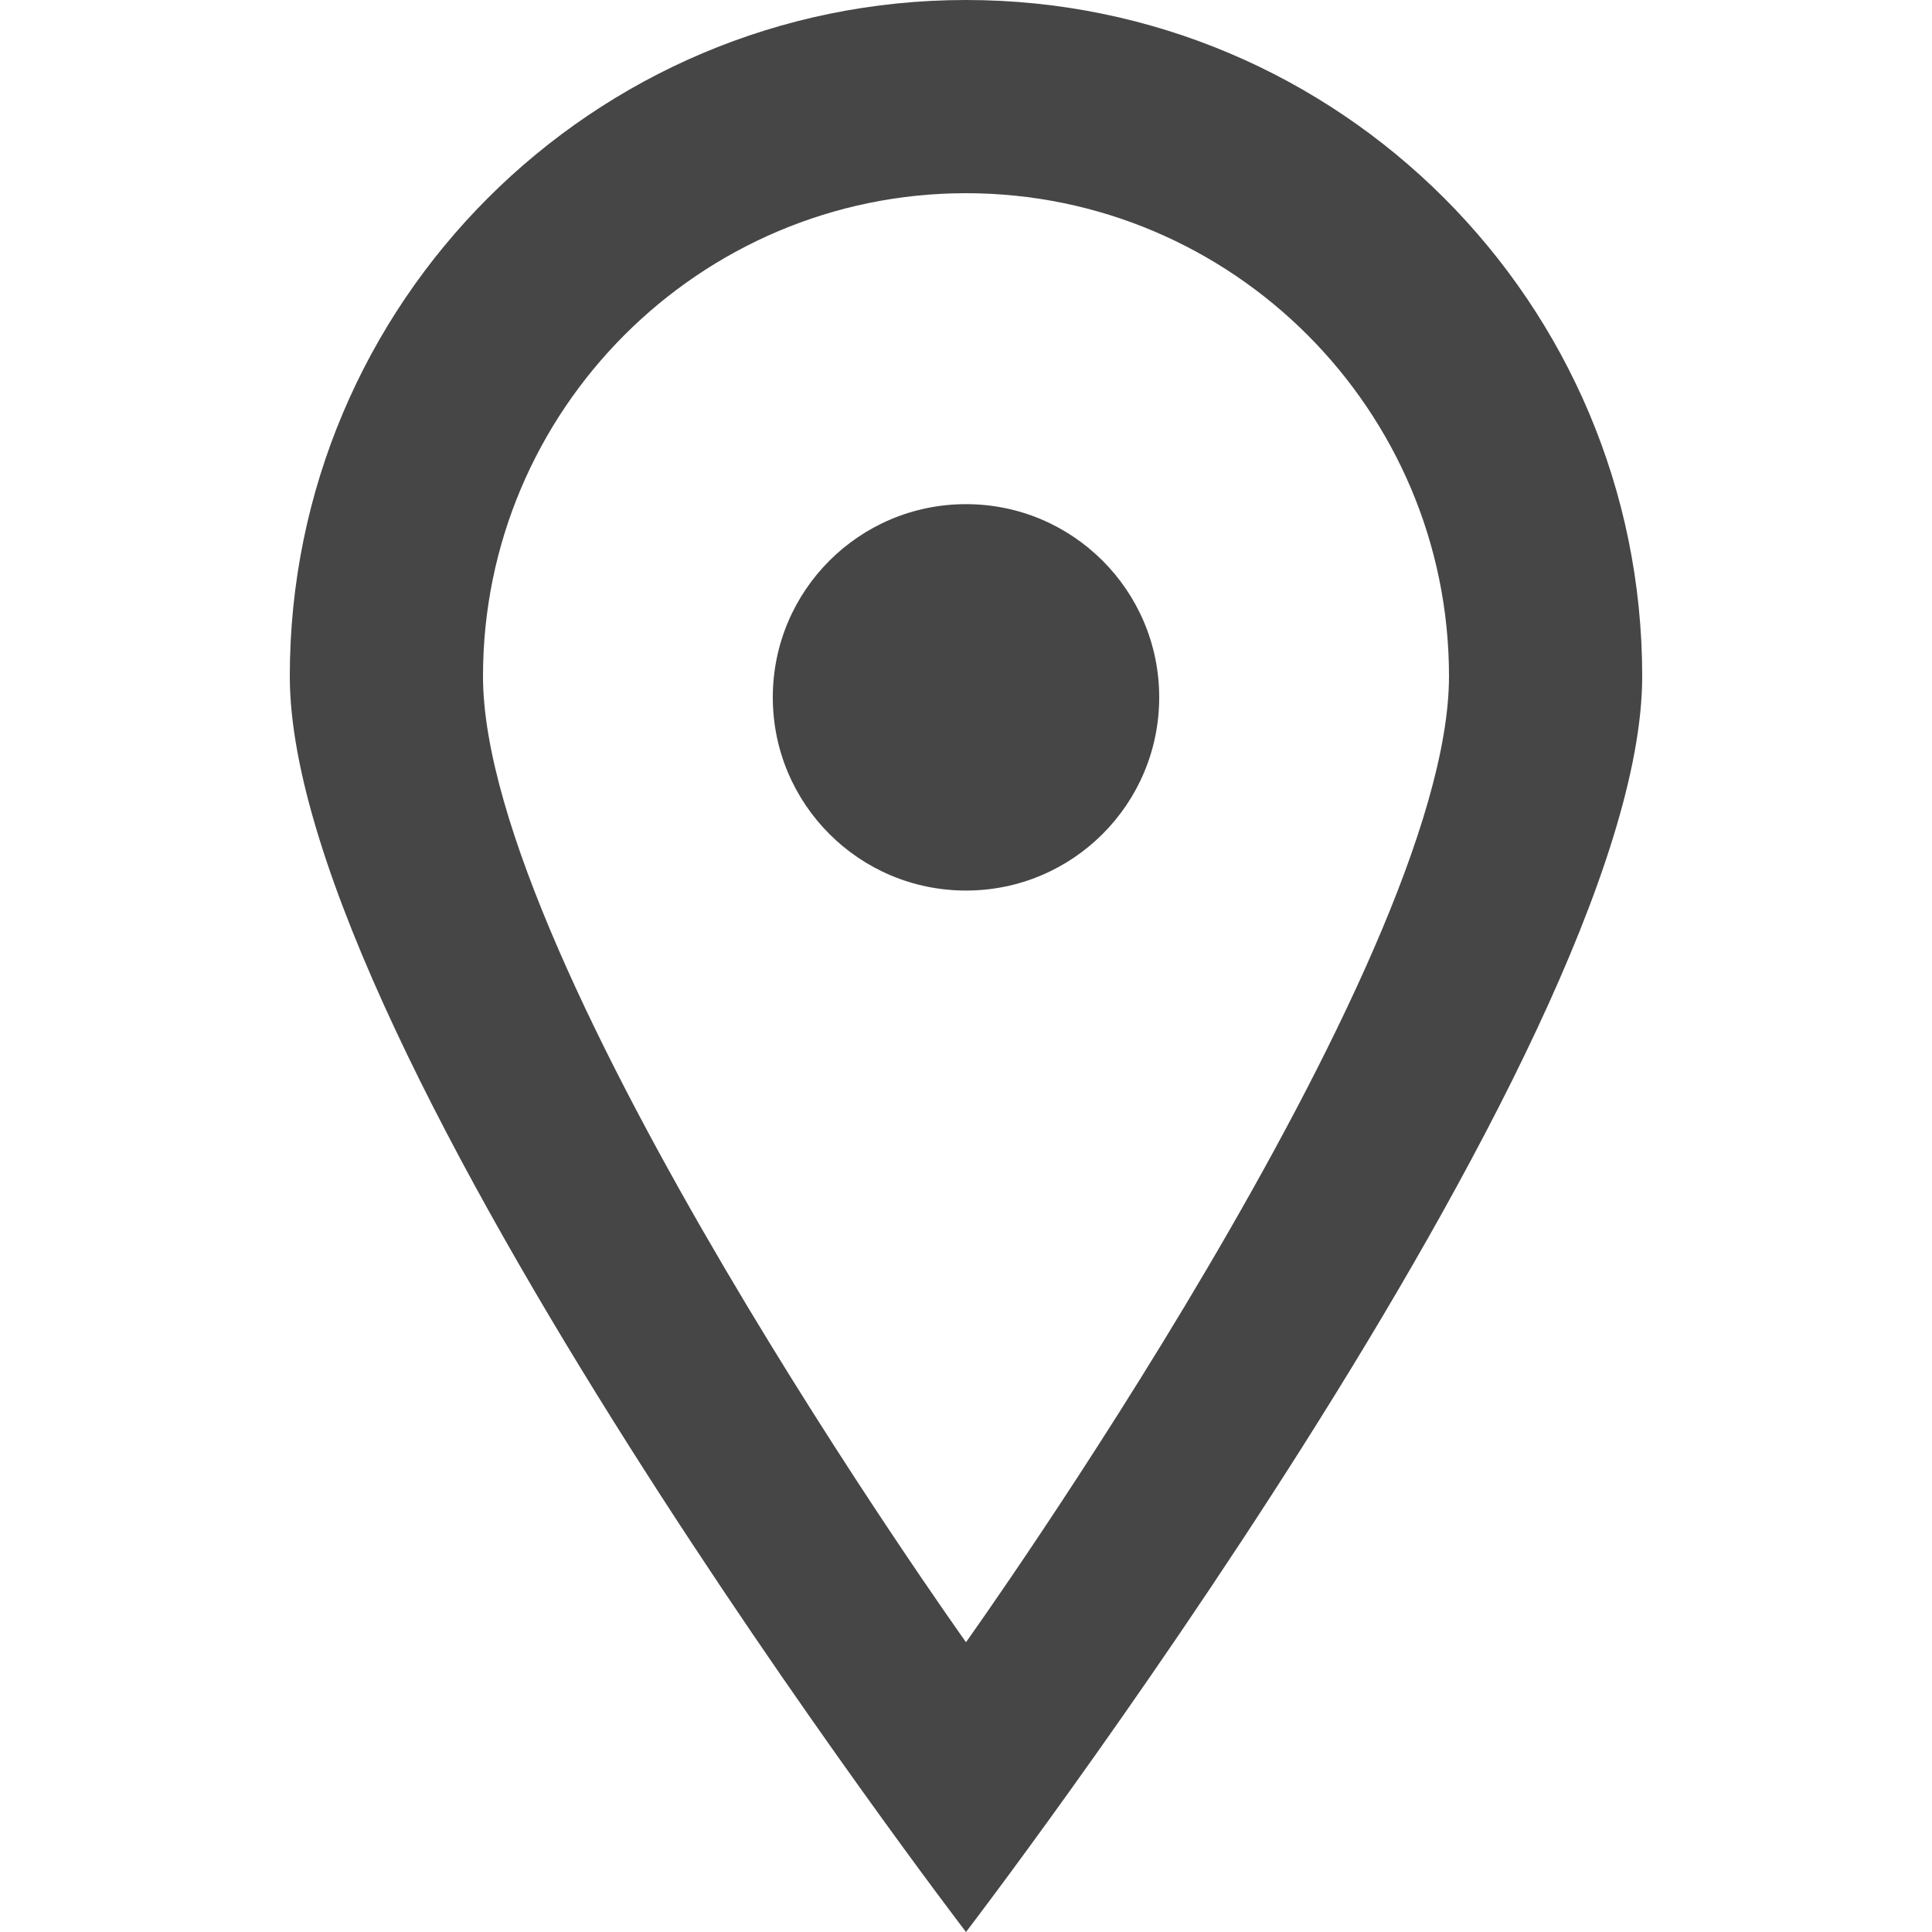<!DOCTYPE svg PUBLIC "-//W3C//DTD SVG 1.1//EN" "http://www.w3.org/Graphics/SVG/1.1/DTD/svg11.dtd">
<!-- Uploaded to: SVG Repo, www.svgrepo.com, Transformed by: SVG Repo Mixer Tools -->
<svg width="800px" height="800px" viewBox="-3 0 20 20" version="1.1" xmlns="http://www.w3.org/2000/svg" xmlns:xlink="http://www.w3.org/1999/xlink" fill="#464646">
<g id="SVGRepo_bgCarrier" stroke-width="0"/>
<g id="SVGRepo_tracerCarrier" stroke-linecap="round" stroke-linejoin="round"/>
<g id="SVGRepo_iconCarrier"> <title>pin_sharp_circle [#464646]</title> <desc>Created with Sketch.</desc> <defs> </defs> <g id="Page-1" stroke="none" stroke-width="1" fill="none" fill-rule="evenodd"> <g id="Dribbble-Light-Preview" transform="translate(-223, -5439)" fill="#464646"> <g id="icons" transform="translate(56, 160)"> <path d="M176,5286.219 C176,5287.324 175.105,5288.219 174,5288.219 C172.895,5288.219 172,5287.324 172,5286.219 C172,5285.114 172.895,5284.219 174,5284.219 C175.105,5284.219 176,5285.114 176,5286.219 M174,5296 C174,5296 169,5289 169,5286 C169,5283.243 171.243,5281 174,5281 C176.757,5281 179,5283.243 179,5286 C179,5289 174,5296 174,5296 M174,5279 C170.134,5279 167,5282.134 167,5286 C167,5289.866 174,5299 174,5299 C174,5299 181,5289.866 181,5286 C181,5282.134 177.866,5279 174,5279" id="pin_sharp_circle-[#464646]"> </path> </g> </g> </g> </g>
</svg>